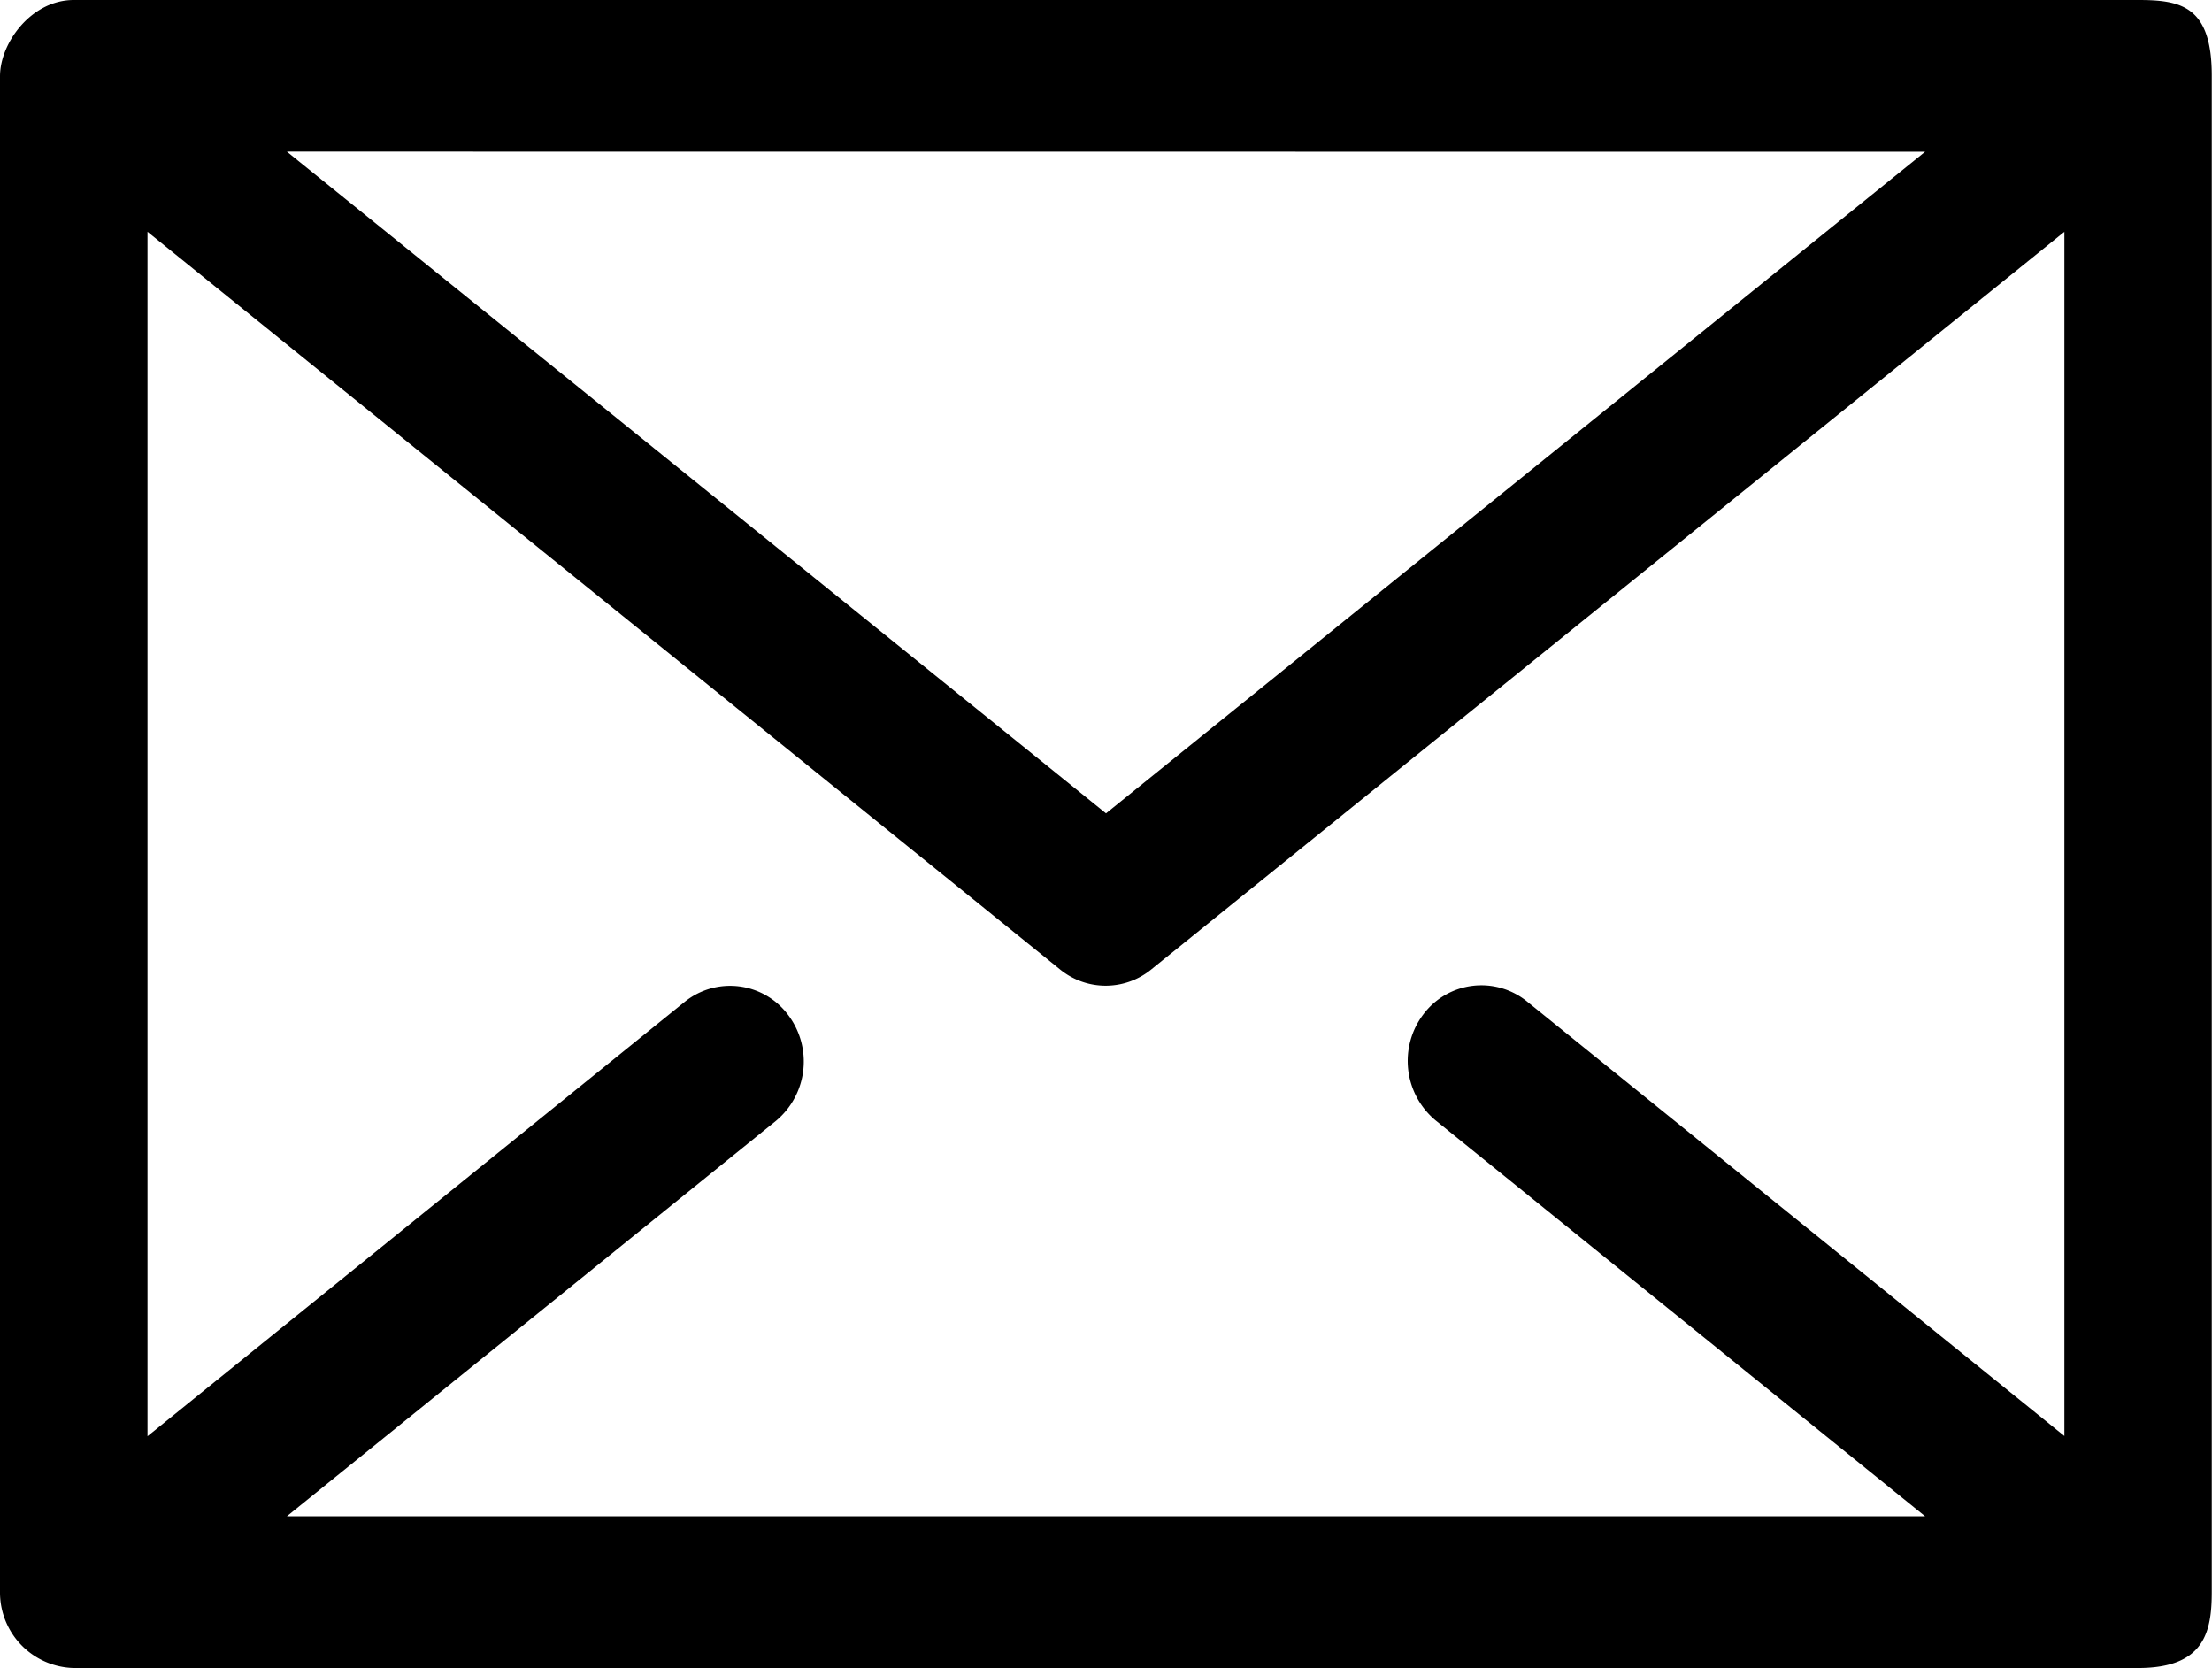 <?xml version="1.0" encoding="UTF-8"?>
<svg xmlns="http://www.w3.org/2000/svg" viewBox="0 0 193.46 145.87">
  <defs>
    <style>.cls-1{fill-rule:evenodd;}</style>
  </defs>
  <title>yftt_icon-email</title>
  <g id="Layer_2" data-name="Layer 2">
    <g id="Layer_1-2" data-name="Layer 1">
      <path class="cls-1" d="M6.45,0C2.74,0,0,3.75,0,6.67V139.2a6.61,6.61,0,0,0,6.45,6.67H187c5.81,0,6.44-3.17,6.44-6.67V6.67C193.46.51,190.73,0,187,0ZM12.9,20.27V125.6l47-38a6.33,6.33,0,0,1,9,1.12A6.75,6.75,0,0,1,67.89,98L25.09,132.6H168.37L125.58,98a6.76,6.76,0,0,1-1.09-9.3,6.34,6.34,0,0,1,9.06-1.12l47,38V20.27l-79.85,64.5a6.31,6.31,0,0,1-8,0Zm155.47-7L96.73,71.13,25.09,13.26Z"></path>
    </g>
  </g>
</svg>
